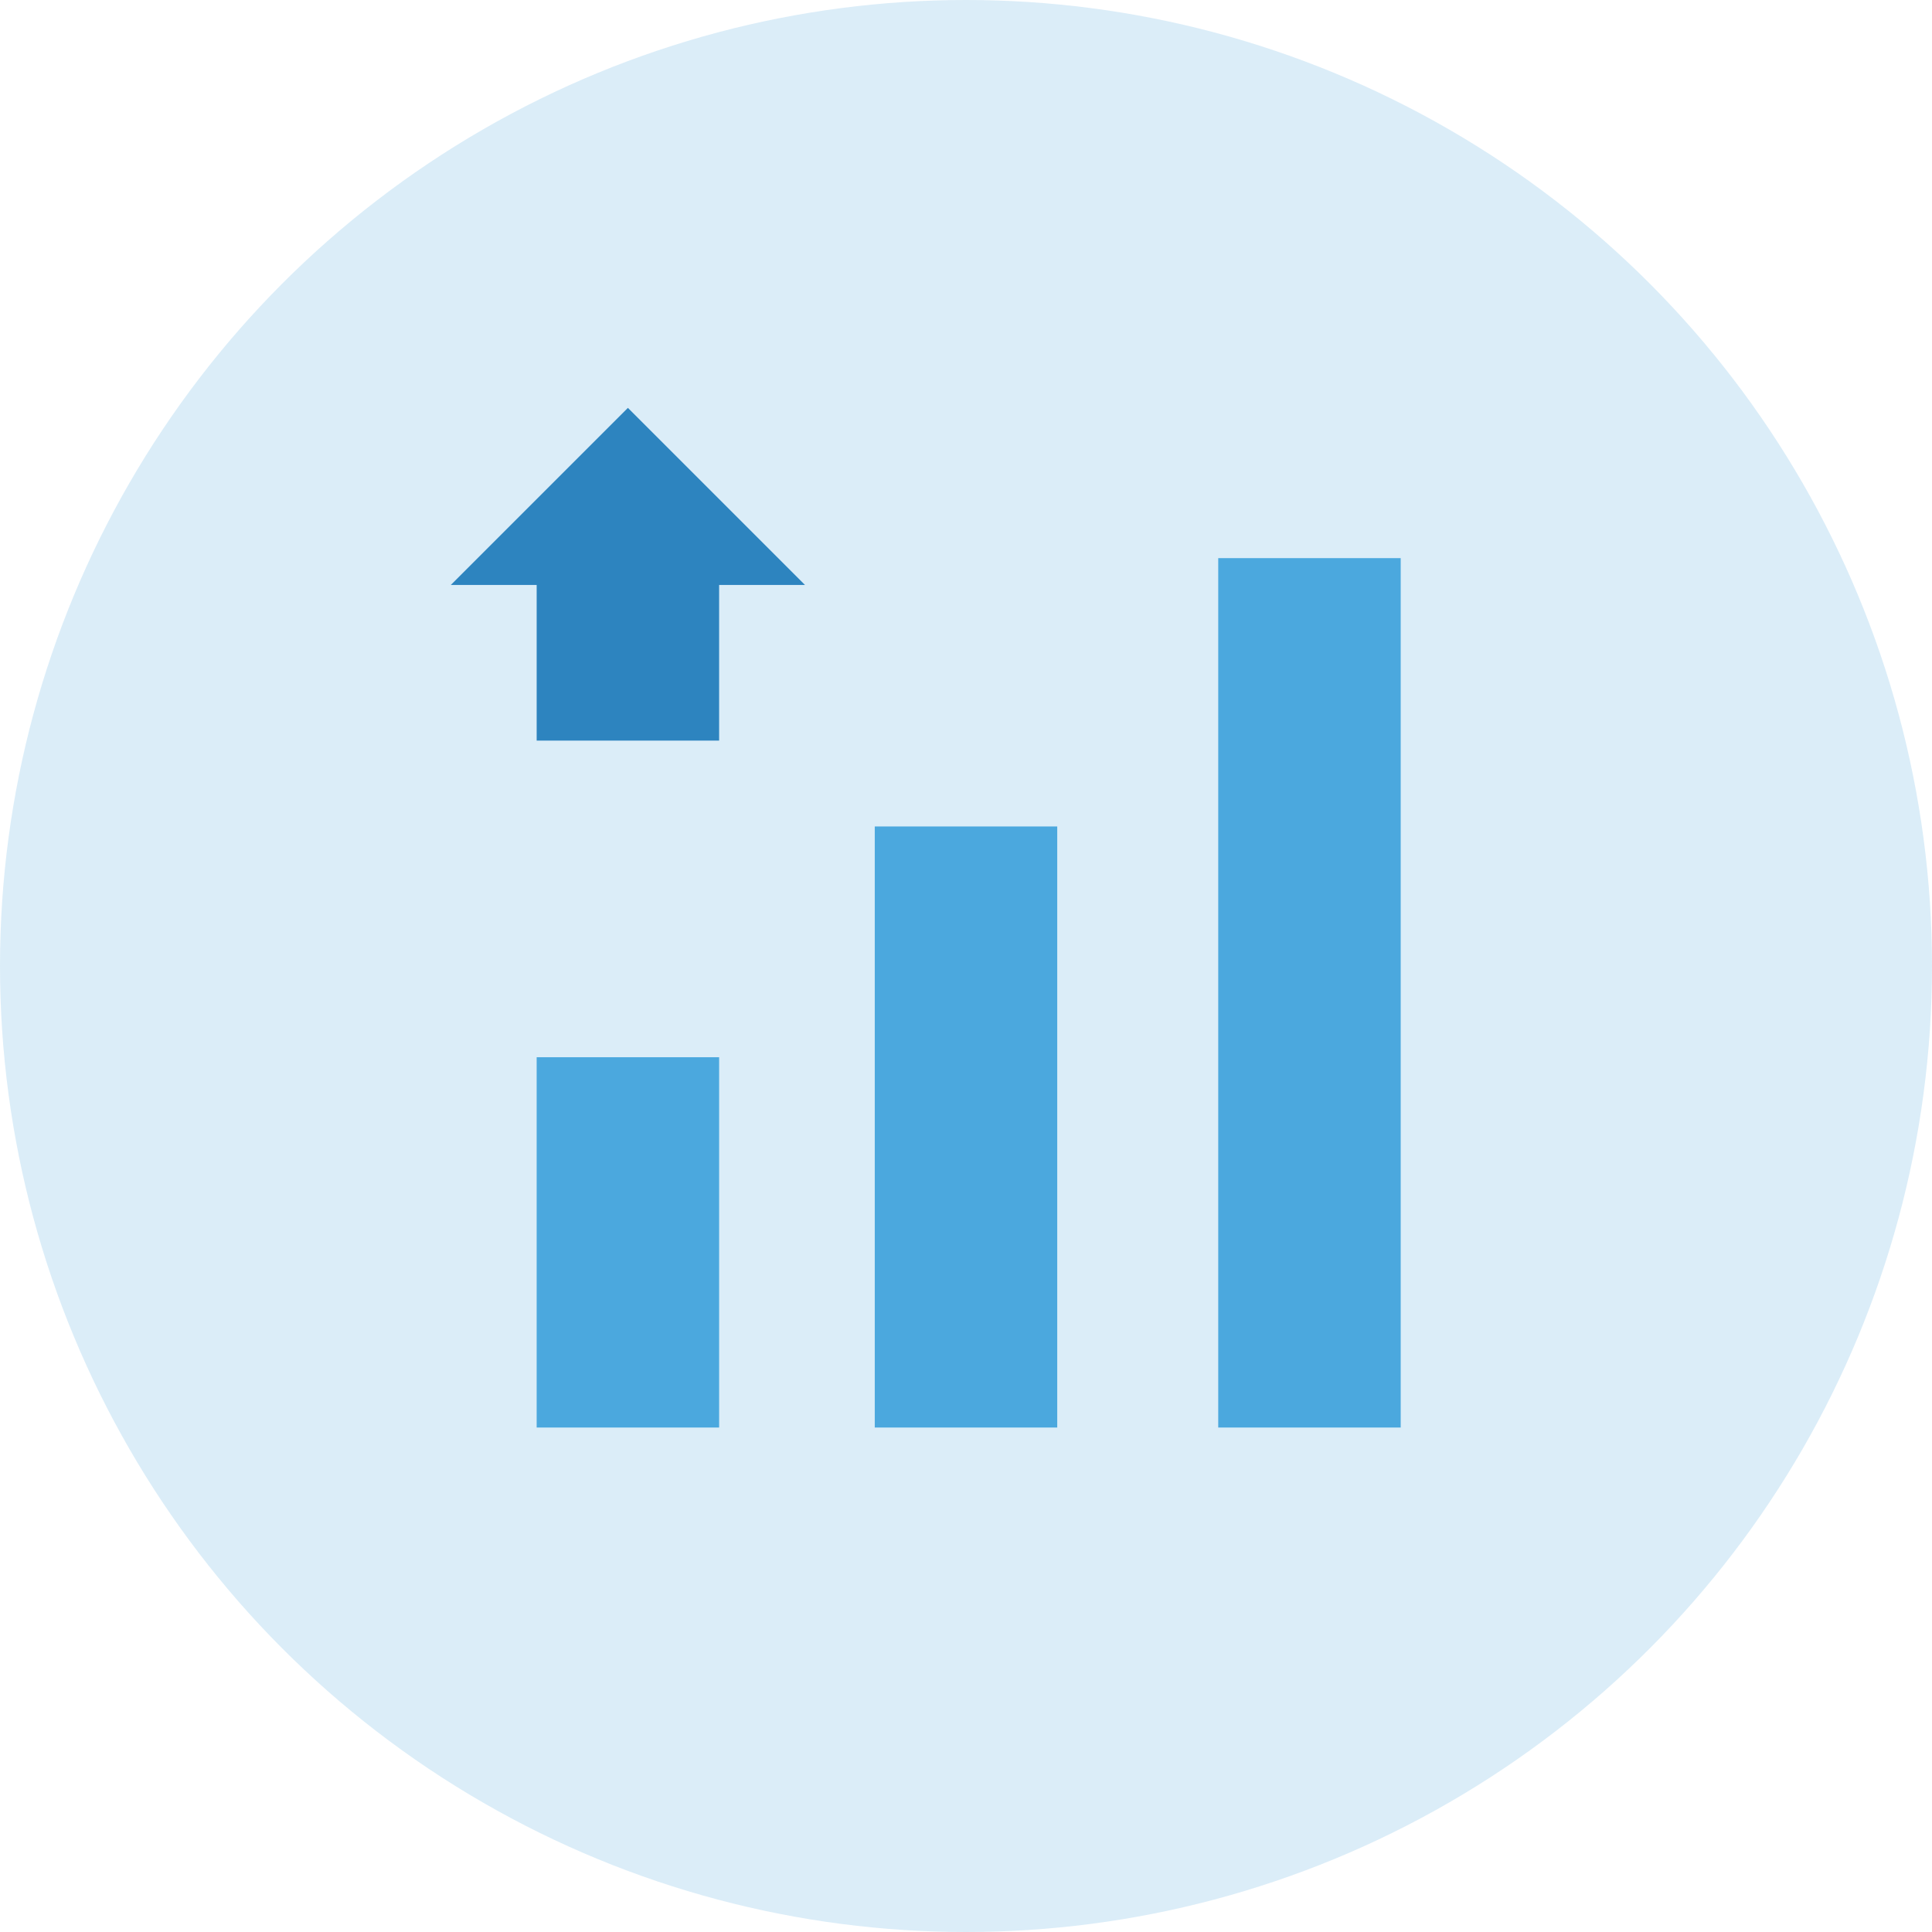 <svg width="72" height="72" viewBox="0 0 72 72" fill="none" xmlns="http://www.w3.org/2000/svg">
<circle opacity="0.2" cx="36" cy="36" r="36" fill="#4BA8DE"/>
<path d="M39.4 30.8H32.6V53.2H39.4V30.8Z" fill="#4BA8DE"/>
<path d="M52.2 20.8H45.4V53.2H52.2V20.8Z" fill="#4BA8DE"/>
<path d="M26.8 39.4H20V53.2H26.8V39.4Z" fill="#4BA8DE"/>
<path d="M30 21.8L23.4 15.2L16.8 21.8H20V27.6H26.8V21.8H30Z" fill="#2D84BF"/>
</svg>
